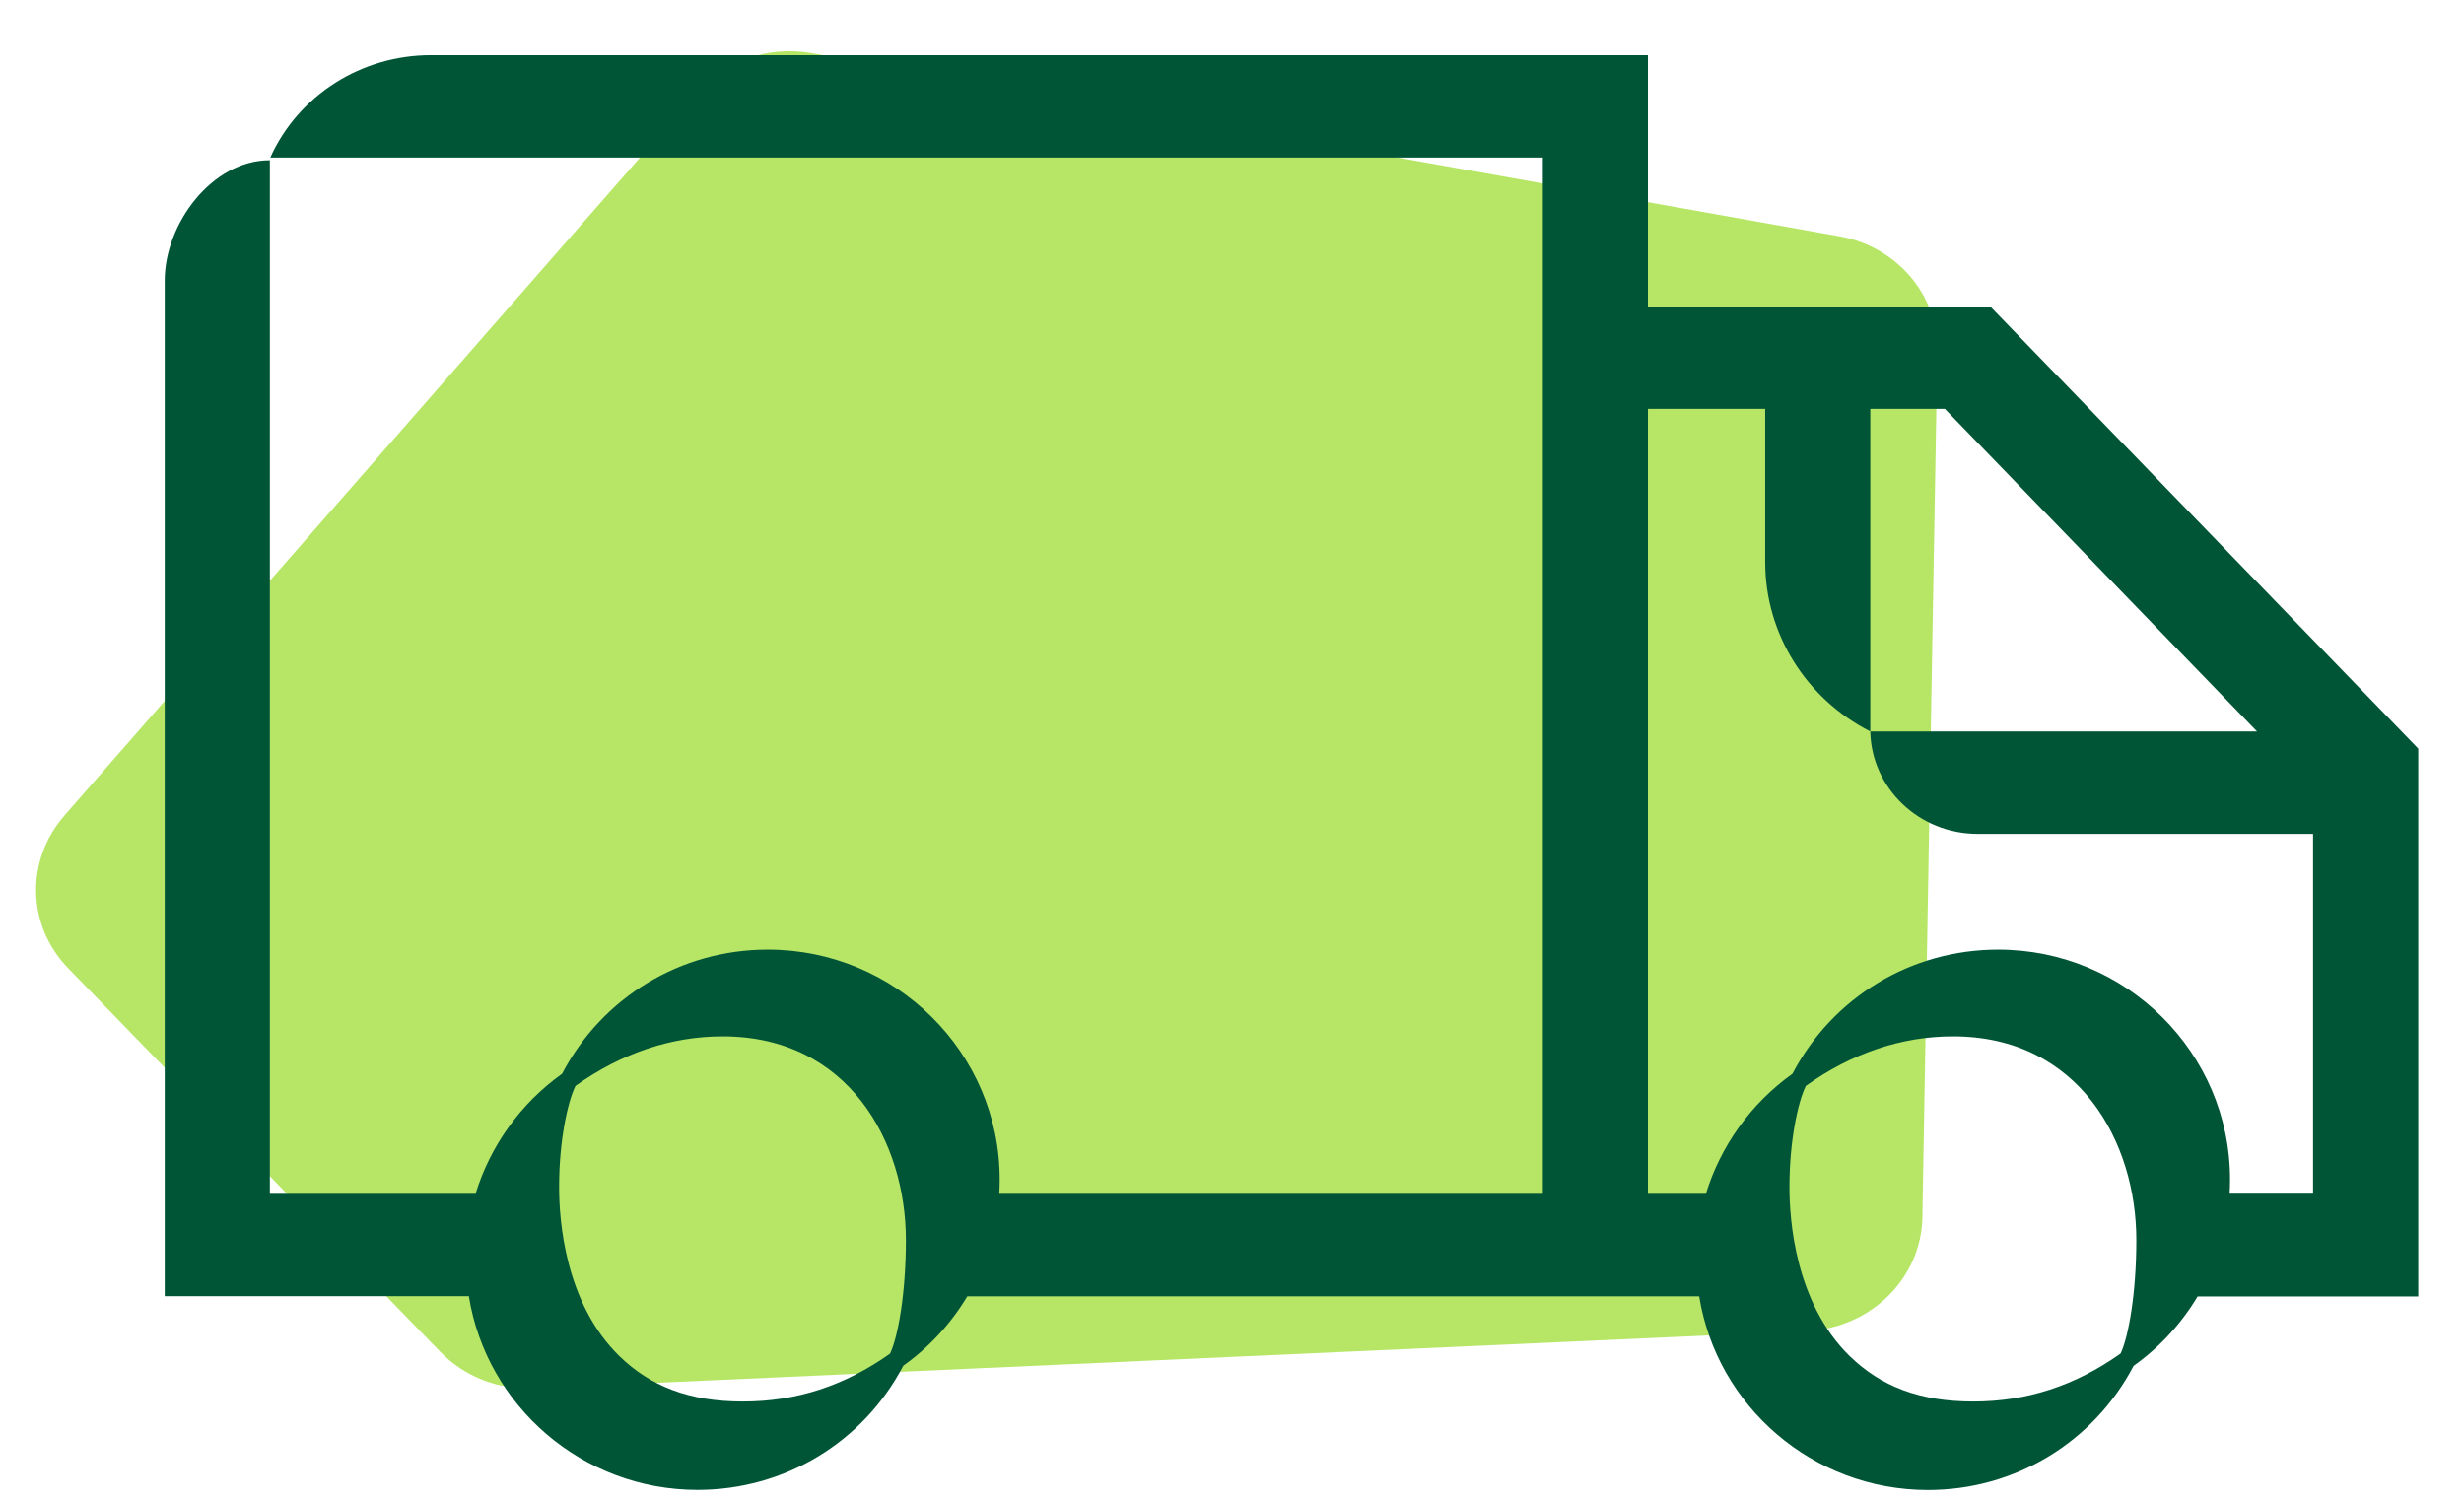 <svg xmlns="http://www.w3.org/2000/svg" fill="none" viewBox="0 0 46 28" height="28" width="46">
<path fill="#B7E667" d="M1.202 15.227L7.105 8.479L13.007 1.731C13.53 1.131 14.35 0.85 15.15 0.992L34.34 4.412C35.414 4.604 36.185 5.508 36.168 6.555L35.889 22.724C35.87 23.863 34.926 24.795 33.737 24.849L9.967 25.92C9.307 25.95 8.668 25.701 8.22 25.239L1.271 18.075C0.502 17.282 0.471 16.063 1.201 15.23L1.202 15.227Z"></path>
<path fill="#015537" d="M45.146 13.977L37.155 5.722H30.765V1.03H8.047C6.745 1.03 5.567 1.78 5.046 2.942H28.803V22.288H18.655C18.661 22.198 18.663 22.108 18.663 22.018C18.663 19.653 16.721 17.729 14.334 17.729C12.71 17.729 11.243 18.617 10.493 20.047C9.713 20.605 9.151 21.398 8.878 22.288H5.038V2.992C3.954 2.992 3.075 4.182 3.075 5.238V24.2H8.753C9.081 26.246 10.869 27.816 13.022 27.816C14.646 27.816 16.114 26.928 16.863 25.498C17.353 25.148 17.758 24.704 18.058 24.202H31.722C32.05 26.248 33.838 27.818 35.992 27.818C37.615 27.818 39.081 26.93 39.832 25.5C40.323 25.15 40.727 24.706 41.027 24.204H45.146V13.981V13.977ZM16.616 25.272C15.771 25.872 14.872 26.166 13.868 26.166C12.864 26.166 12.14 25.88 11.563 25.318C10.545 24.326 10.436 22.774 10.438 22.152C10.438 21.319 10.592 20.581 10.744 20.273C11.606 19.661 12.53 19.349 13.492 19.349C15.843 19.349 16.912 21.32 16.912 23.152C16.912 24.146 16.764 24.964 16.616 25.272ZM39.586 25.272C38.74 25.872 37.841 26.166 36.837 26.166C35.833 26.166 35.109 25.88 34.532 25.318C33.514 24.326 33.405 22.774 33.407 22.152C33.407 21.319 33.561 20.581 33.713 20.273C34.575 19.661 35.499 19.349 36.462 19.349C38.812 19.349 39.883 21.32 39.883 23.152C39.883 24.146 39.736 24.964 39.588 25.272H39.586ZM41.624 22.288C41.63 22.198 41.632 22.108 41.632 22.018C41.632 19.653 39.69 17.729 37.303 17.729C35.679 17.729 34.212 18.617 33.463 20.047C32.683 20.605 32.12 21.398 31.847 22.288H30.765V7.634H32.954V10.495C32.954 11.823 33.709 13.041 34.916 13.657V7.634H36.308L42.137 13.657H34.916C34.938 14.719 35.831 15.569 36.921 15.569H43.182V22.286H41.624V22.288Z"></path>
</svg>
